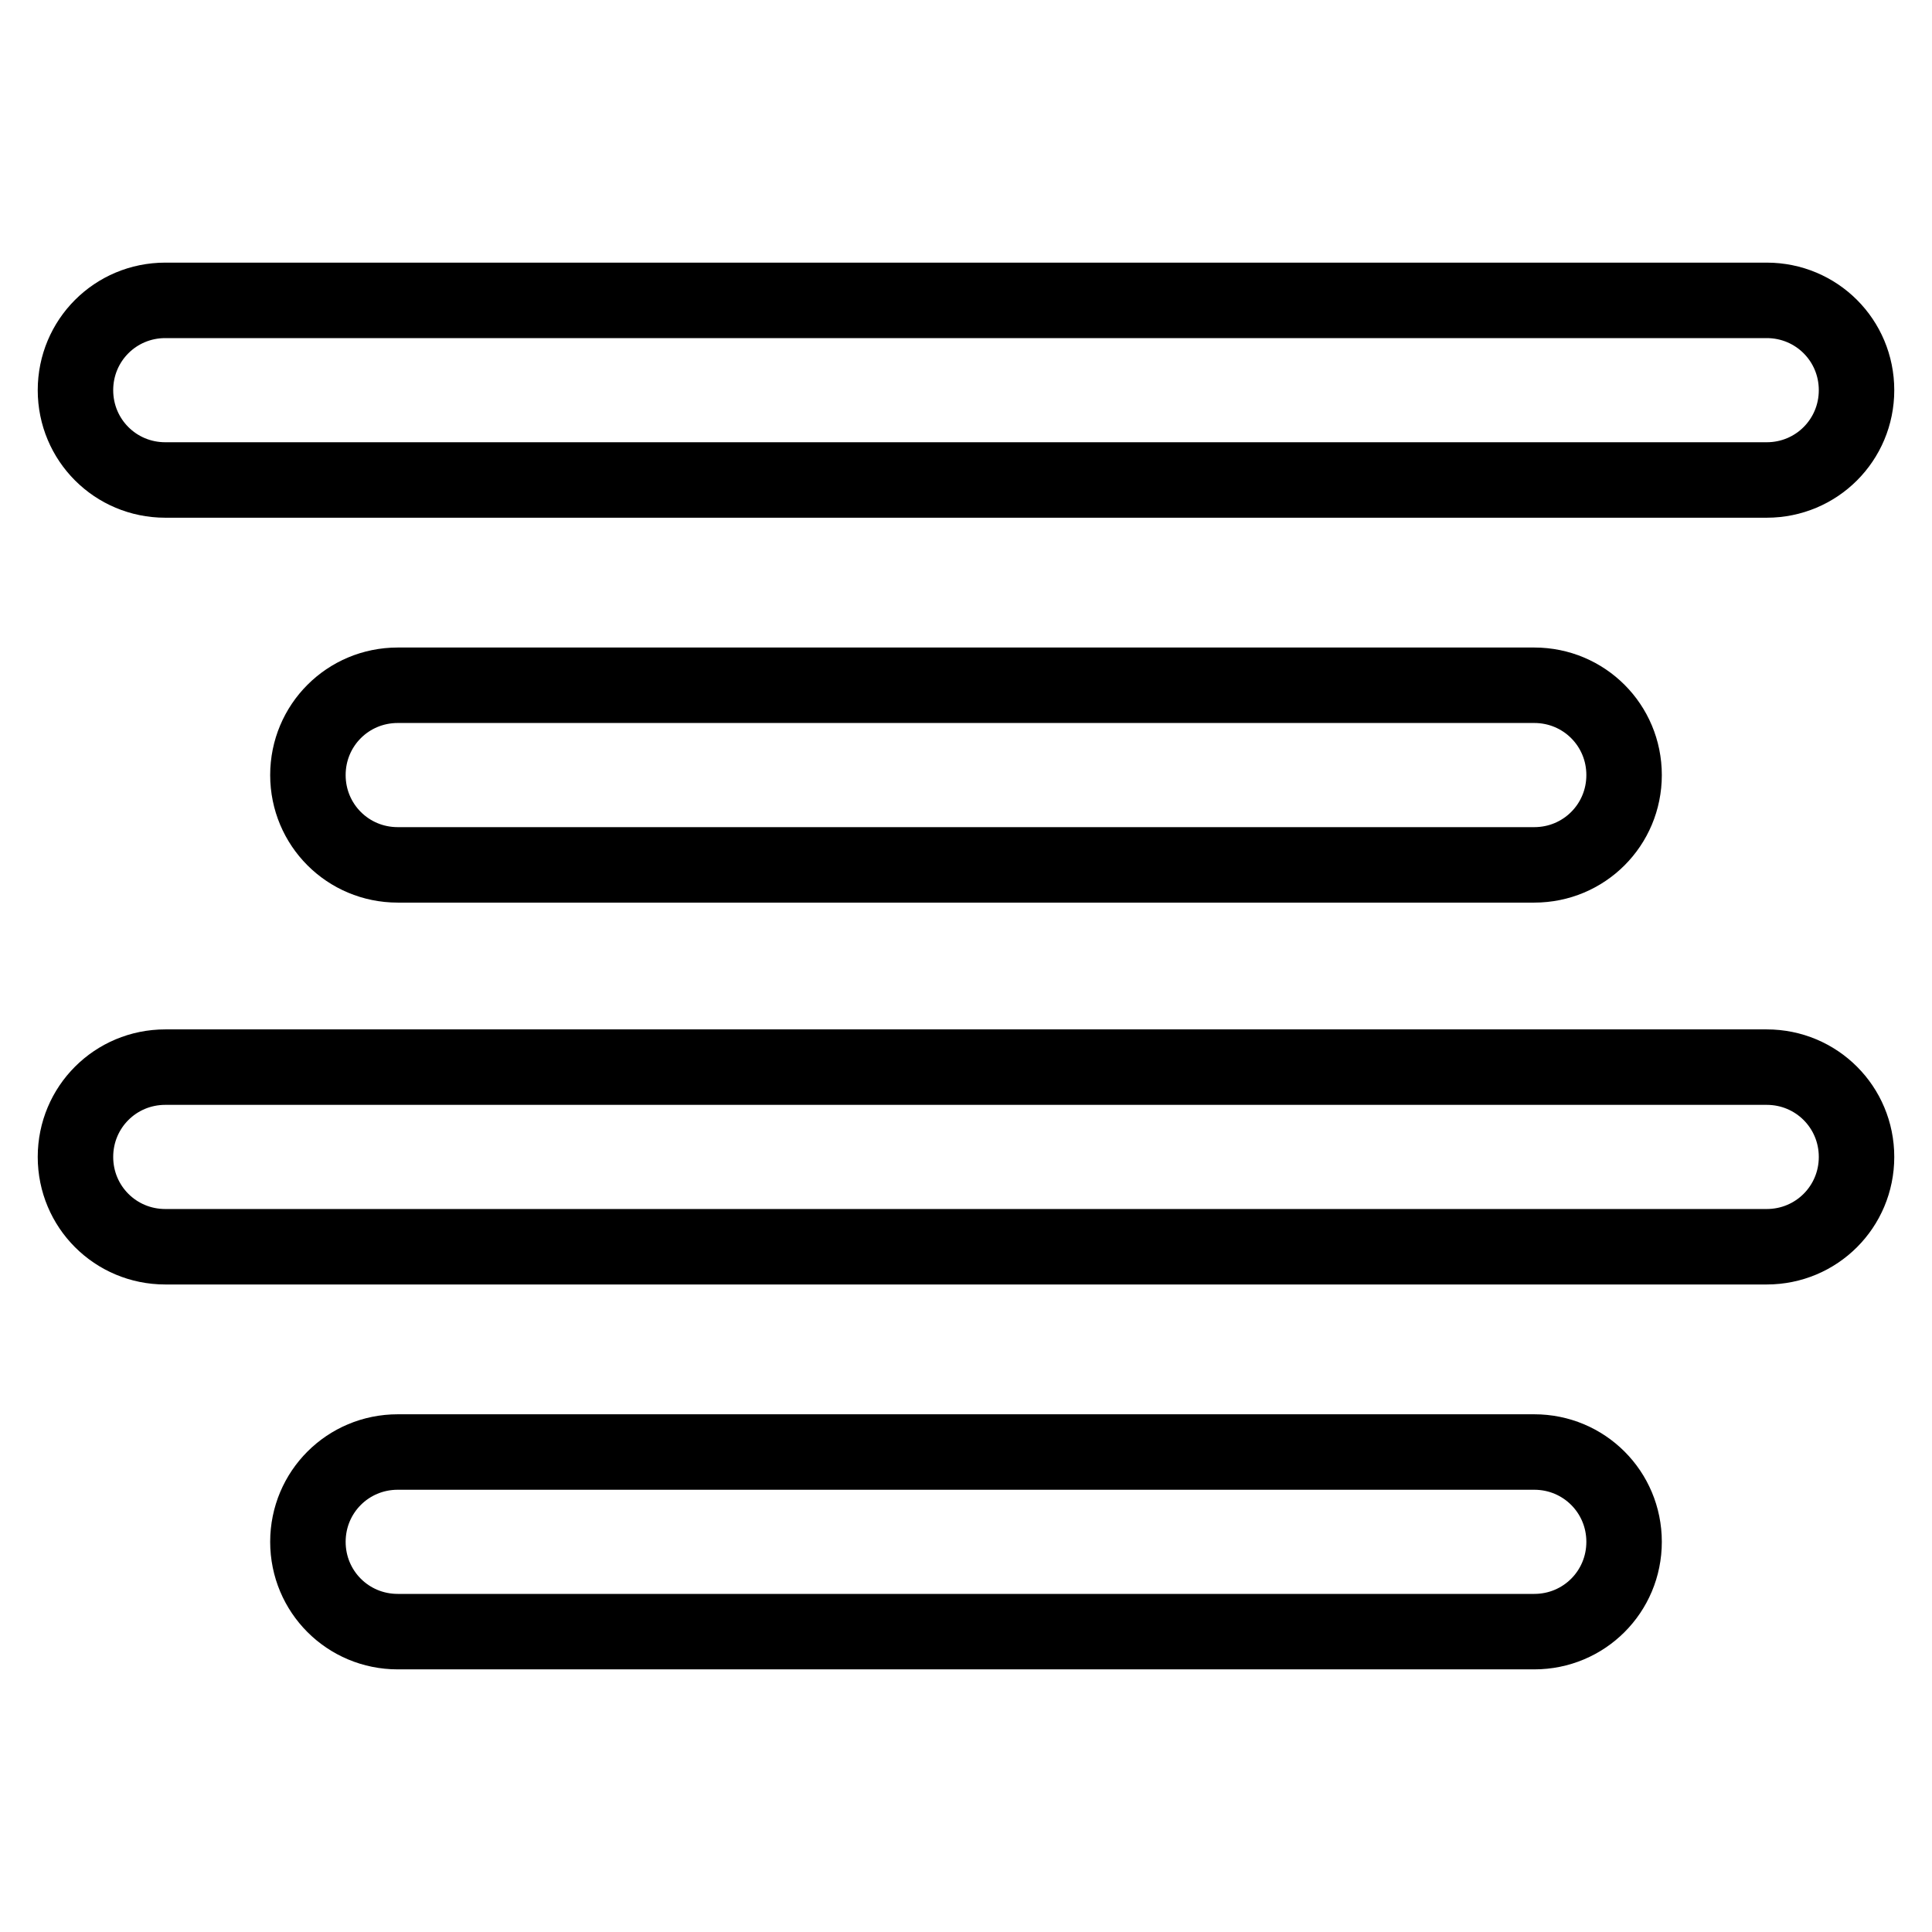 <?xml version="1.0" encoding="utf-8"?>
<!-- Svg Vector Icons : http://www.onlinewebfonts.com/icon -->
<!DOCTYPE svg PUBLIC "-//W3C//DTD SVG 1.1//EN" "http://www.w3.org/Graphics/SVG/1.1/DTD/svg11.dtd">
<svg version="1.1" xmlns="http://www.w3.org/2000/svg" xmlns:xlink="http://www.w3.org/1999/xlink" x="0px" y="0px" viewBox="0 0 256 256" enable-background="new 0 0 256 256" xml:space="preserve">
<g> <path stroke-width="10" fill-opacity="0" stroke="#000000"  d="M234.1,63.6H21.9c-6.6,0-11.9-5.3-11.9-11.9s5.3-11.9,11.9-11.9h212.2c6.6,0,11.9,5.3,11.9,11.9 S240.7,63.6,234.1,63.6z M203.3,114.6H52.7c-6.6,0-11.9-5.3-11.9-11.9s5.3-11.9,11.9-11.9h150.6c6.6,0,11.9,5.3,11.9,11.9 S209.9,114.6,203.3,114.6z M234.1,165.2H21.9c-6.6,0-11.9-5.3-11.9-11.9c0-6.6,5.3-11.9,11.9-11.9h212.2c6.6,0,11.9,5.3,11.9,11.9 C246,159.9,240.7,165.2,234.1,165.2z M203.3,216.2H52.7c-6.6,0-11.9-5.3-11.9-11.9c0-6.6,5.3-11.9,11.9-11.9h150.6 c6.6,0,11.9,5.3,11.9,11.9C215.2,210.9,209.9,216.2,203.3,216.2z"/></g>
</svg>